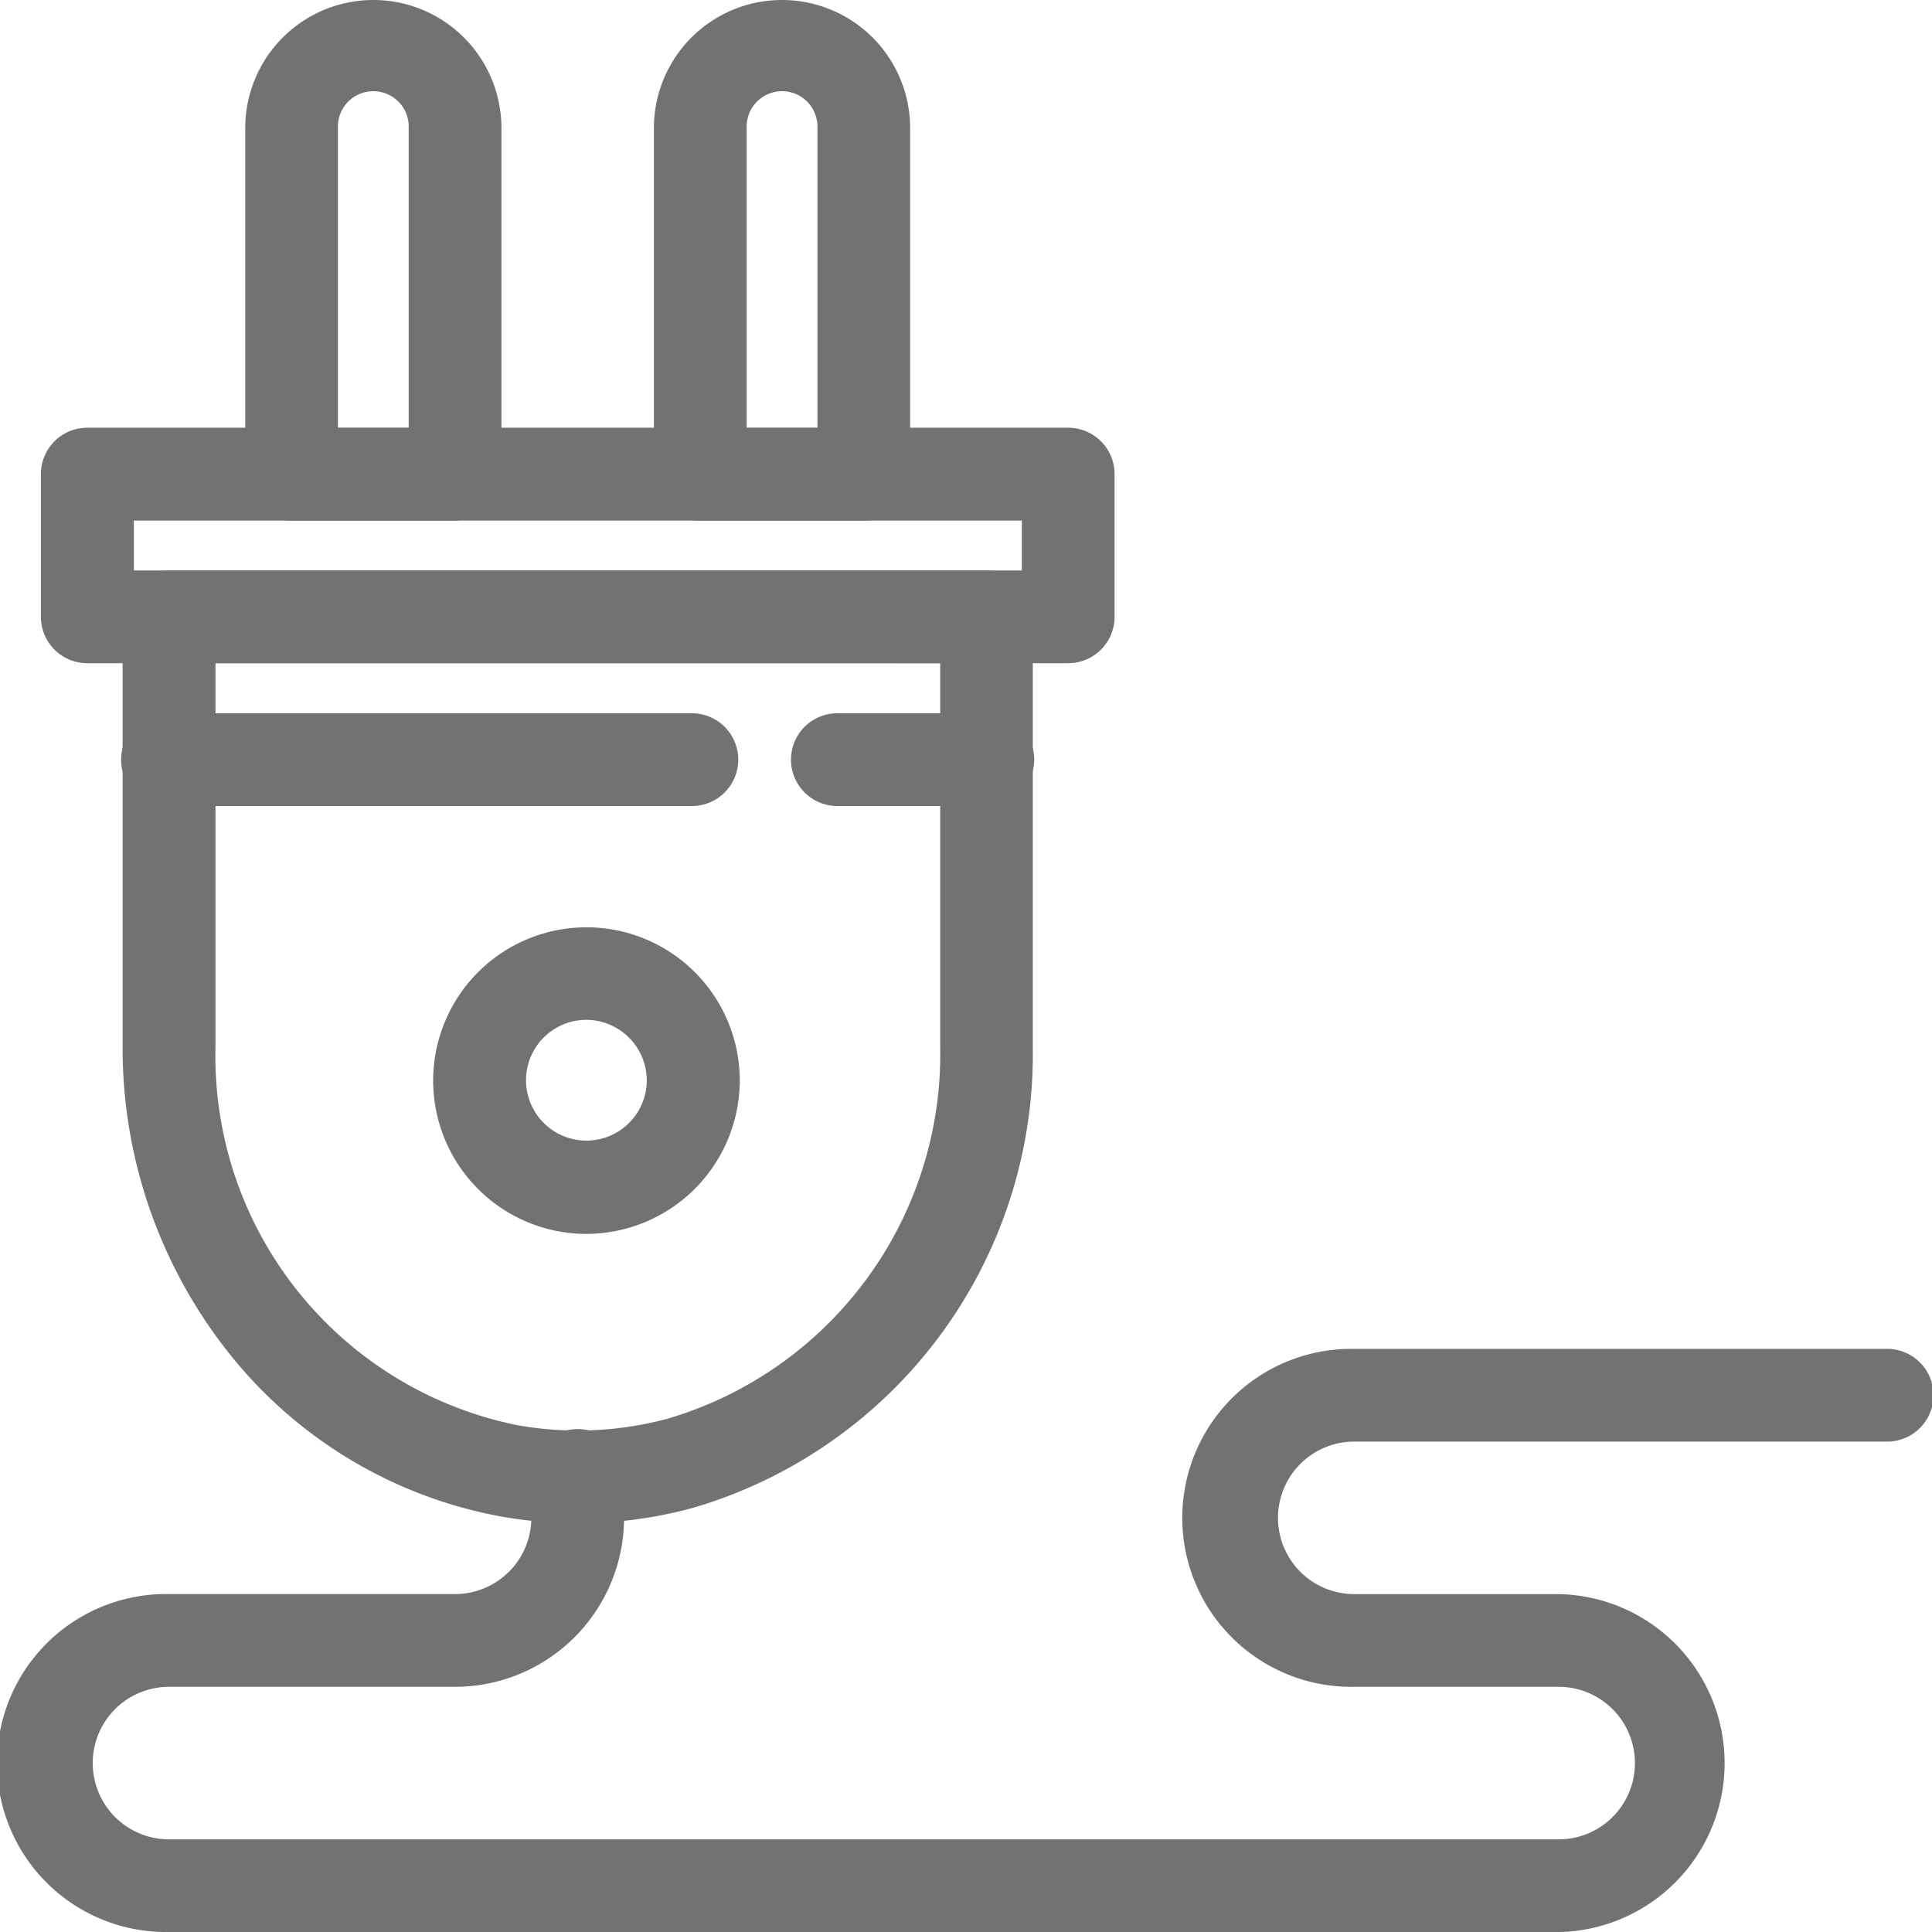 <svg xmlns="http://www.w3.org/2000/svg" width="35.2" height="35.2" viewBox="0 0 35.2 35.2">
  <g id="Group_172324" data-name="Group 172324" transform="translate(21882.1 19713.1)">
    <rect id="Rectangle_150531" data-name="Rectangle 150531" width="35" height="35" transform="translate(-21882 -19713)" fill="#fff" opacity="0"/>
    <g id="Group_172312" data-name="Group 172312" transform="translate(-21882 -19713)" opacity="0.7">
      <g id="Group_172311" data-name="Group 172311" transform="translate(0 0)">
        <g id="Group_172303" data-name="Group 172303" transform="translate(7.89 16.89)">
          <path id="Path_17583" data-name="Path 17583" d="M139.118,253.8a2.693,2.693,0,1,1,2.694-2.694A2.7,2.7,0,0,1,139.118,253.8Zm0-3.9a1.2,1.2,0,1,0,1.2,1.2A1.206,1.206,0,0,0,139.118,249.9Z" transform="translate(-136.424 -248.409)" fill="#383636" stroke="#383636" stroke-linejoin="round" stroke-width="0.2"/>
        </g>
        <g id="Group_172304" data-name="Group 172304" transform="translate(2.234 10.394)">
          <path id="Path_17584" data-name="Path 17584" d="M74.23,184.734a7.9,7.9,0,0,1-1.371-.12,8.117,8.117,0,0,1-4.872-2.9,8.829,8.829,0,0,1-1.949-5.555V168.32a.745.745,0,0,1,.745-.745H81.676a.745.745,0,0,1,.745.745v7.835a8.516,8.516,0,0,1-6.135,8.307A7.877,7.877,0,0,1,74.23,184.734Zm-6.7-15.67v7.09a6.96,6.96,0,0,0,5.59,6.993,6.412,6.412,0,0,0,2.779-.123,7.025,7.025,0,0,0,5.035-6.869v-7.09Z" transform="translate(-66.038 -167.575)" fill="#383636" stroke="#383636" stroke-linejoin="round" stroke-width="0.2"/>
        </g>
        <g id="Group_172305" data-name="Group 172305" transform="translate(4.468)">
          <path id="Path_17585" data-name="Path 17585" d="M97.561,47.525H94.583a.745.745,0,0,1-.745-.745V40.474a2.234,2.234,0,0,1,4.468,0V46.78A.745.745,0,0,1,97.561,47.525Zm-2.234-1.489h1.489V40.474a.745.745,0,1,0-1.489,0Z" transform="translate(-93.838 -38.24)" fill="#383636" stroke="#383636" stroke-linejoin="round" stroke-width="0.2"/>
        </g>
        <g id="Group_172306" data-name="Group 172306" transform="translate(11.915)">
          <path id="Path_17586" data-name="Path 17586" d="M190.225,47.525h-2.979a.745.745,0,0,1-.745-.745V40.474a2.234,2.234,0,1,1,4.468,0V46.78A.745.745,0,0,1,190.225,47.525Zm-2.234-1.489h1.489V40.474a.745.745,0,1,0-1.489,0Z" transform="translate(-186.502 -38.24)" fill="#383636" stroke="#383636" stroke-linejoin="round" stroke-width="0.2"/>
        </g>
        <g id="Group_172307" data-name="Group 172307" transform="translate(0.745 7.795)">
          <path id="Path_17587" data-name="Path 17587" d="M66.123,139.328H48.251a.745.745,0,0,1-.745-.745v-2.6a.745.745,0,0,1,.745-.745H66.123a.745.745,0,0,1,.745.745v2.6A.745.745,0,0,1,66.123,139.328ZM49,137.839H65.378v-1.109H49Z" transform="translate(-47.506 -135.24)" fill="#383636" stroke="#383636" stroke-linejoin="round" stroke-width="0.2"/>
        </g>
        <g id="Group_172308" data-name="Group 172308" transform="translate(2.234 12.992)">
          <path id="Path_17588" data-name="Path 17588" d="M76.337,201.4H66.783a.745.745,0,1,1,0-1.489h9.554a.745.745,0,0,1,0,1.489Z" transform="translate(-66.038 -199.907)" fill="#383636" stroke="#383636" stroke-linejoin="round" stroke-width="0.2"/>
        </g>
        <g id="Group_172309" data-name="Group 172309" transform="translate(14.387 12.992)">
          <path id="Path_17589" data-name="Path 17589" d="M220.744,201.4H218a.745.745,0,0,1,0-1.489h2.741a.745.745,0,1,1,0,1.489Z" transform="translate(-217.258 -199.907)" fill="#383636" stroke="#383636" stroke-linejoin="round" stroke-width="0.2"/>
        </g>
        <g id="Group_172310" data-name="Group 172310" transform="translate(0 24.575)">
          <path id="Path_17590" data-name="Path 17590" d="M66.537,354.458H41.218a2.979,2.979,0,1,1,0-5.957h5.213a1.491,1.491,0,0,0,1.489-1.489v-.745a.745.745,0,1,1,1.489,0v.745a2.982,2.982,0,0,1-2.979,2.979H41.218a1.489,1.489,0,1,0,0,2.979H66.537a1.489,1.489,0,0,0,0-2.979H62.813a2.979,2.979,0,1,1,0-5.957h9.681a.745.745,0,1,1,0,1.489H62.813a1.489,1.489,0,1,0,0,2.979h3.723a2.979,2.979,0,0,1,0,5.957Z" transform="translate(-38.239 -344.033)" fill="#383636" stroke="#383636" stroke-linejoin="round" stroke-width="0.2"/>
        </g>
      </g>
    </g>
  </g>
</svg>
